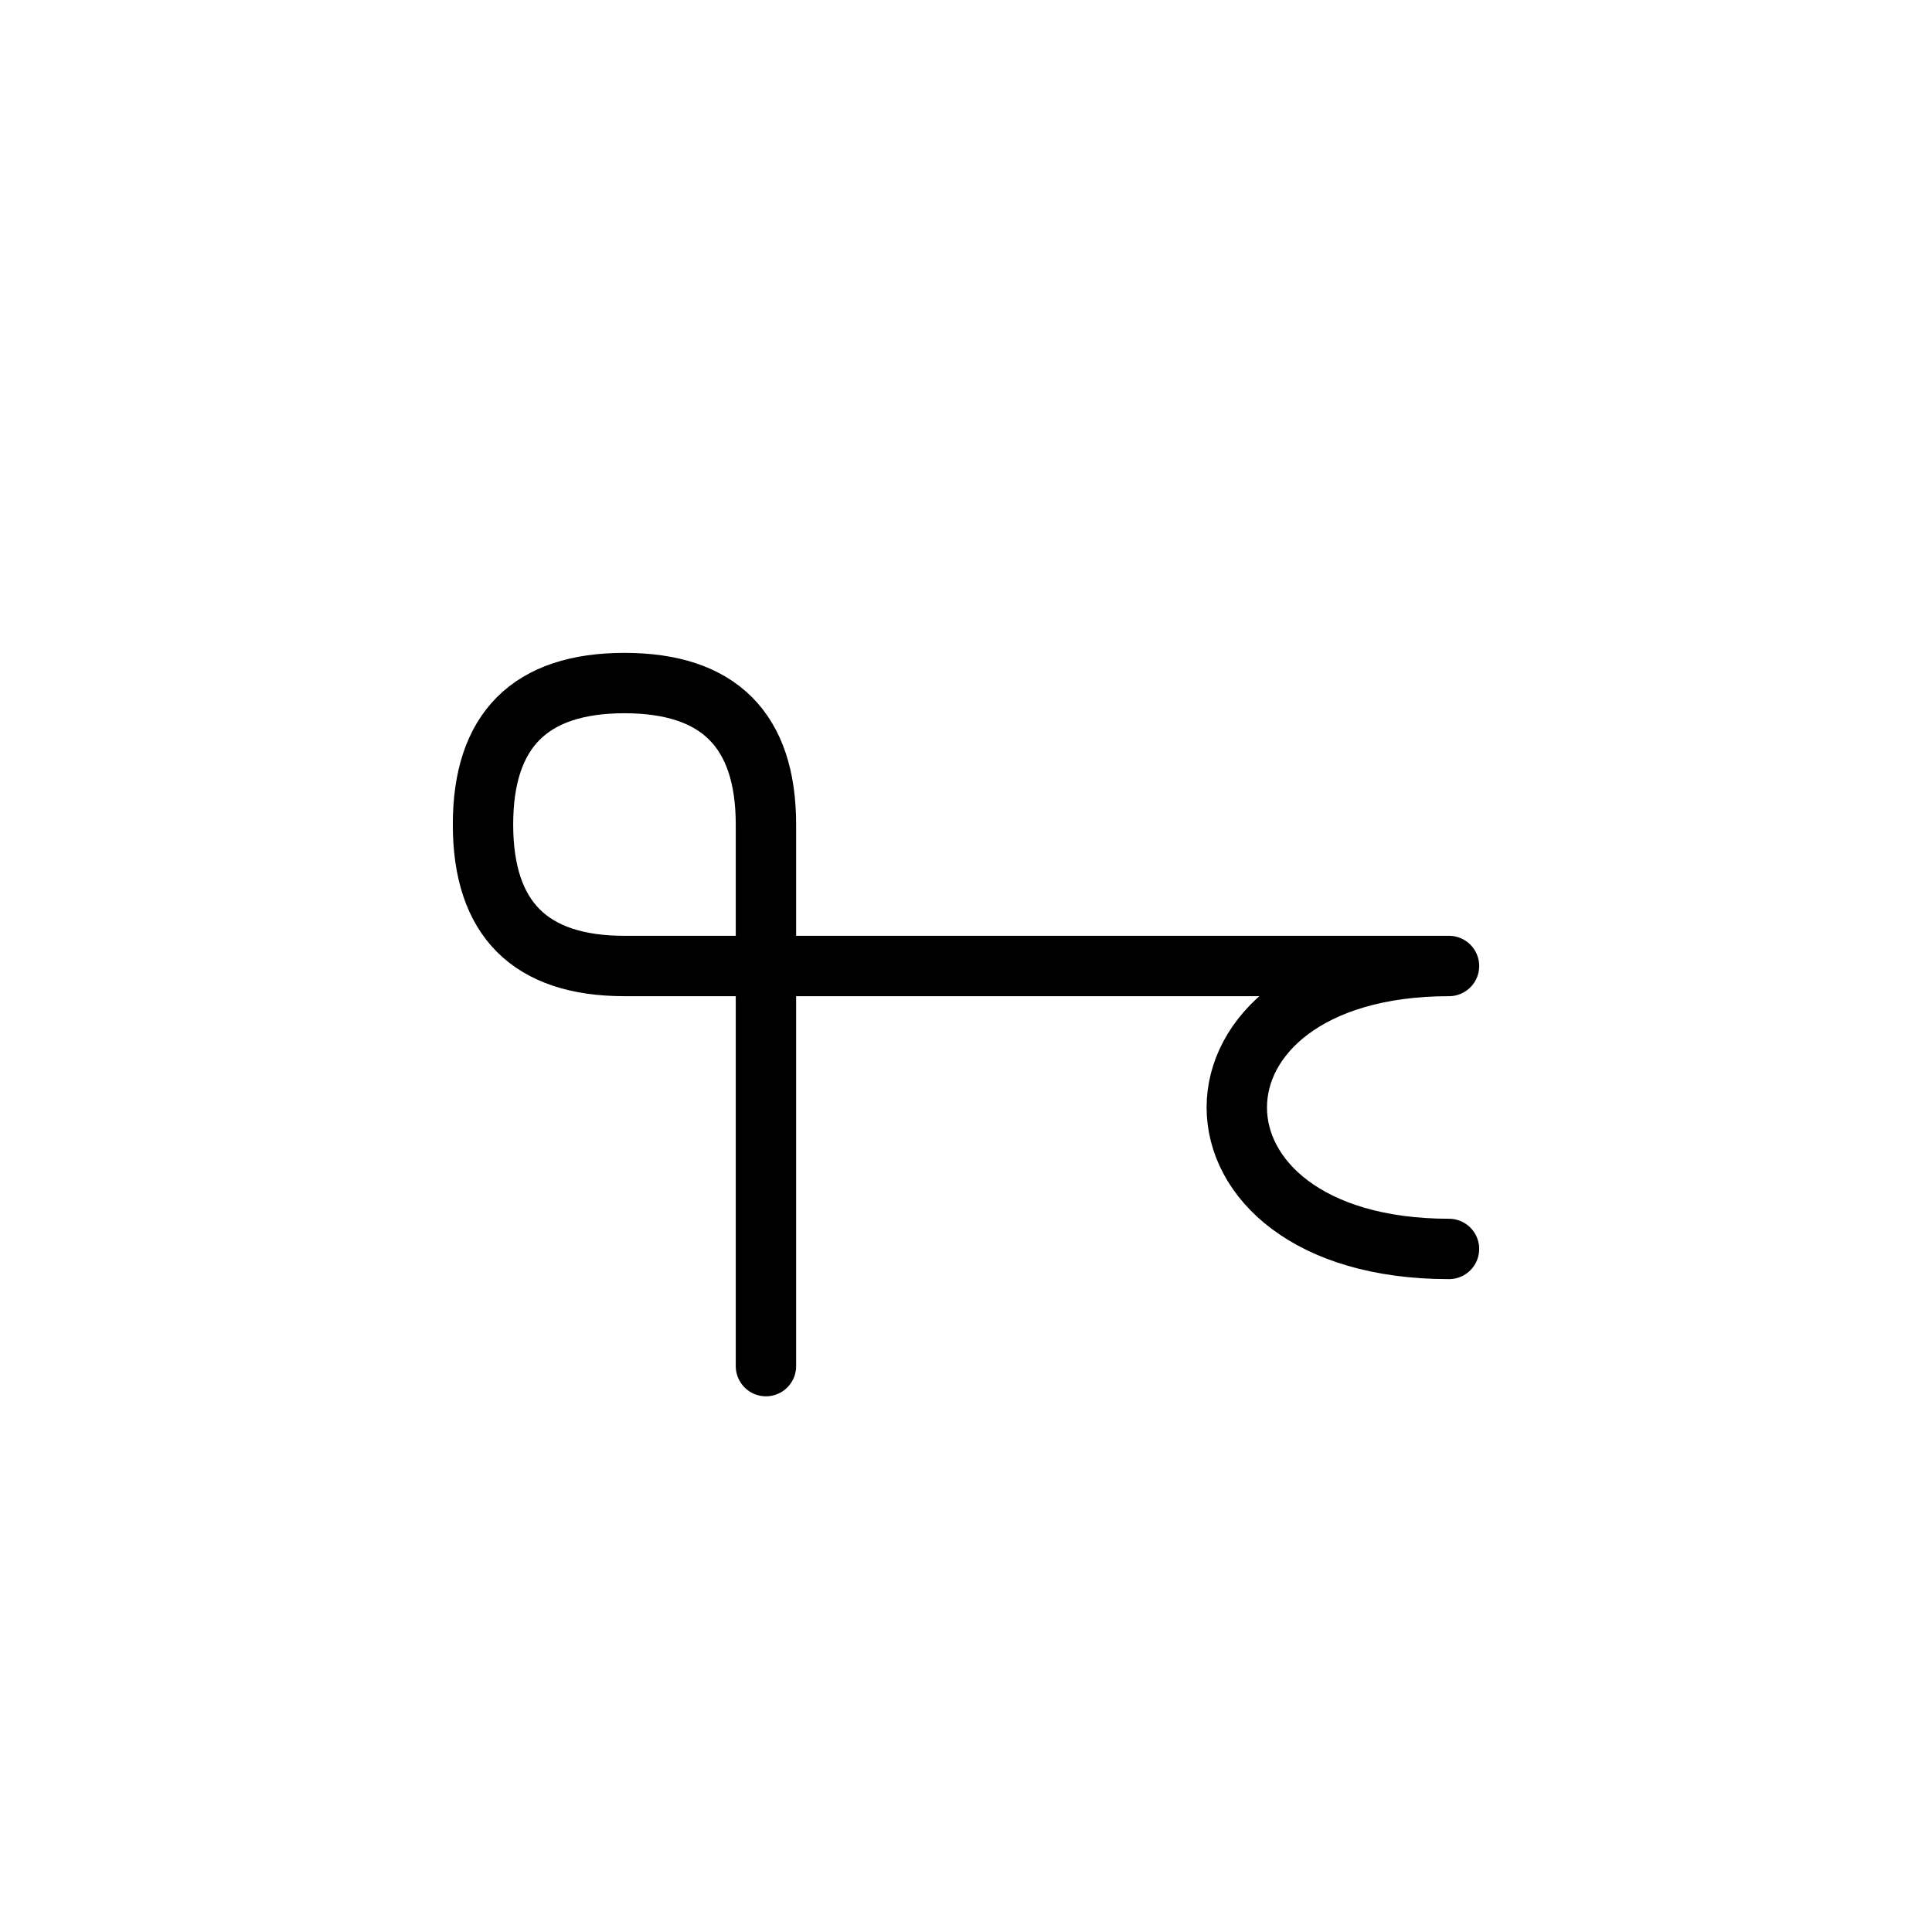 <?xml version="1.0" encoding="UTF-8"?>
<svg xmlns="http://www.w3.org/2000/svg" xmlns:xlink="http://www.w3.org/1999/xlink"
     width="40" height="40" viewBox="-20.0 -20.0 40 40">
<defs>
</defs>
<path d="M0,0 L4.142,0 L-7.071,0 Q-10,0,-10,-2.929 Q-10,-5.858,-7.071,-5.858 Q-4.142,-5.858,-4.142,-2.929 L-4.142,8.284 M0,0 L-4.142,0 L10,0 C4.142,0,4.142,5.858,10,5.858" stroke="black" fill="none" stroke-width="1.25" stroke-linecap="round" stroke-linejoin="round" />
</svg>